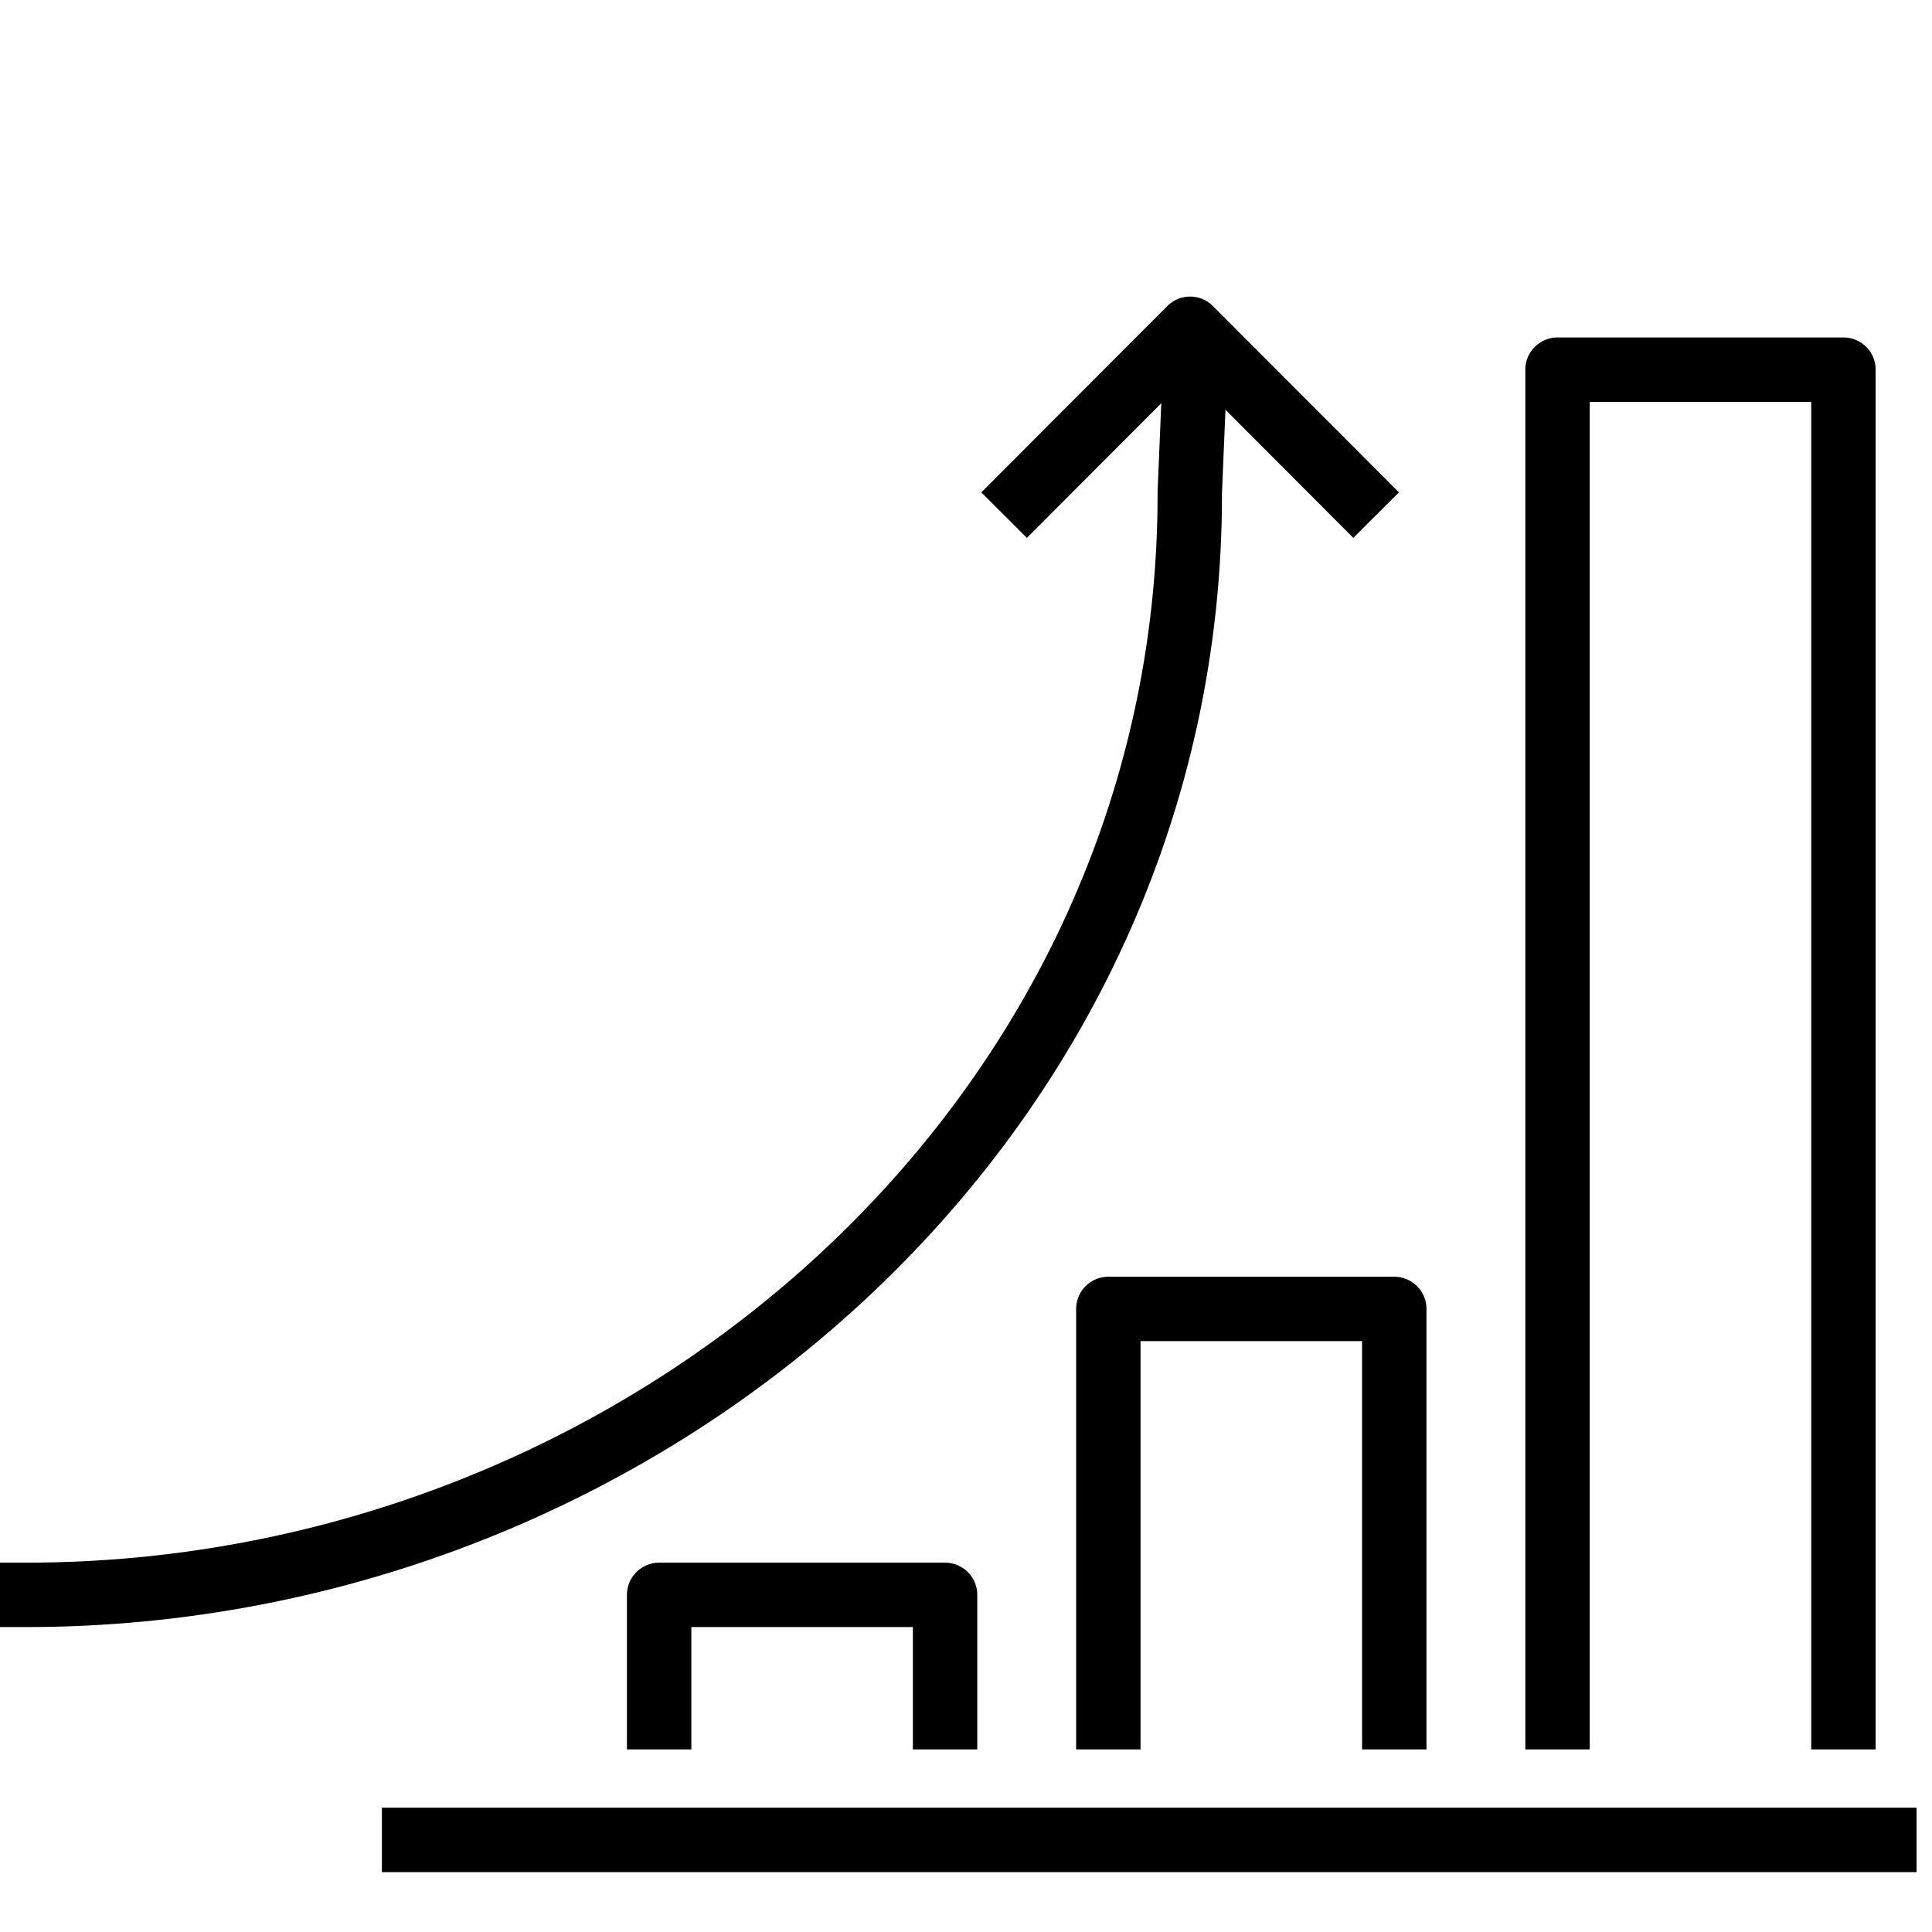 <?xml version="1.0" encoding="utf-8"?>
<svg xmlns="http://www.w3.org/2000/svg" id="Layer_1" viewBox="0 0 60 60">
  <defs>
    <style>.cls-1{fill:none;stroke:#000;stroke-linecap:square;stroke-linejoin:round;stroke-width:2px;}</style>
  </defs>
  <polyline class="cls-1" points="57.25 53.33 57.25 11.48 48.37 11.48 48.37 53.33"/>
  <polyline class="cls-1" points="43.3 53.33 43.3 40.65 34.42 40.65 34.42 53.33"/>
  <polyline class="cls-1" points="29.35 53.33 29.35 49.53 20.47 49.53 20.47 53.33"/>
  <path class="cls-1" d="m.81,49.53c19.28,0,36.18-14.84,36.14-34.24l.16-3.84"/>
  <polyline class="cls-1" points="31.89 15.29 36.96 10.21 42.03 15.29"/>
  <line class="cls-1" x1="12.86" y1="57.14" x2="58.52" y2="57.14"/>
</svg>